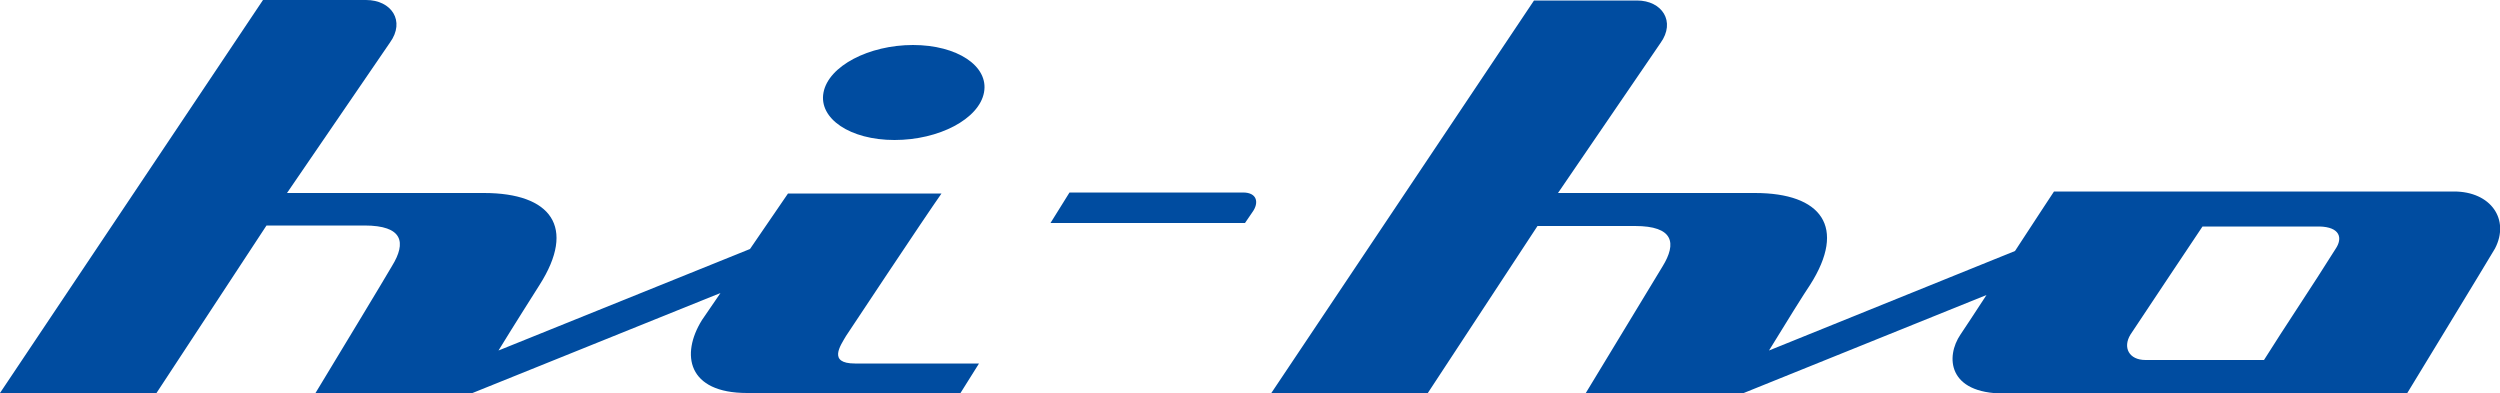<?xml version="1.0" encoding="utf-8"?>
<!-- Generator: Adobe Illustrator 24.1.2, SVG Export Plug-In . SVG Version: 6.00 Build 0)  -->
<svg version="1.1" id="レイヤー_1" xmlns="http://www.w3.org/2000/svg" xmlns:xlink="http://www.w3.org/1999/xlink" x="0px"
	 y="0px" viewBox="0 0 500 78.6" style="enable-background:new 0 0 500 78.6;" xml:space="preserve">
<style type="text/css">
	.st0{fill:#004CA0;}
</style>
<g>
	<g>
		<path class="st0" d="M490.8,38.3c-6.2,0-62.1,0-80,0c0,0-3.7,5.6-7.8,11.9l-49.2,19.9c3.3-5.4,7.1-11.5,8.2-13.1
			c7.4-11.6,2.3-18.4-11-18.4h-39.4l20.5-30c3.1-4.3,0.3-8.5-4.7-8.5c-6.7,0-20.6,0-20.6,0l-52.6,78.6h31.3l22-33.5H327
			c7.7,0,8.4,3.4,5.5,8.1c-1.9,3.1-10.2,16.8-15.4,25.4h31.4l48.8-19.7c-2.5,3.8-4.5,6.9-5.2,7.9c-3,4.4-2.6,11.8,8.7,11.8
			c7.2,0,80.6,0,80.6,0s16.5-27.1,17.6-29C502,43.9,498.2,38.3,490.8,38.3z M467.1,49.8c-4.5,7.2-10.3,15.8-14.3,22.2
			c0,0-20.4,0-23.7,0c-3.3,0-4.6-2.5-3-5.1c0.9-1.4,14.4-21.6,14.4-21.6c0.7,0,13.4,0,23.4,0C468,45.4,468.6,47.6,467.1,49.8z"/>
		<path class="st0" d="M248.6,38.5h-34.7l-3.8,6.1h38.9l1.5-2.2C251.8,40.6,251.5,38.5,248.6,38.5z"/>
		<path class="st0" d="M169.2,67.2c0,0,15.7-23.7,19.1-28.5h-30.7L150,49.8L99.7,70.1c3.3-5.4,7.2-11.5,8.2-13.1
			c7.4-11.6,2.3-18.4-11.1-18.4H57.4L78,8.5C81.1,4.2,78.3,0,73.2,0c-6.7,0-20.6,0-20.6,0L0,78.6h31.3l22-33.5h19.6
			c7.7,0,8.4,3.4,5.5,8.1C76.6,56.3,68.3,70,63.1,78.6h31.4l49.6-20l-3.7,5.4c-4.3,6.9-2.9,14.6,9,14.6h42.7l3.7-5.9H171
			C165.5,72.7,168.1,69.1,169.2,67.2z"/>
		<path class="st0" d="M182.6,9c-8.8,0-16.9,4.2-17.9,9.5c-1,5.2,5.3,9.5,14.2,9.5c8.9,0,16.9-4.2,17.9-9.5
			C197.8,13.2,191.4,9,182.6,9z"/>
	</g>
</g>
</svg>
